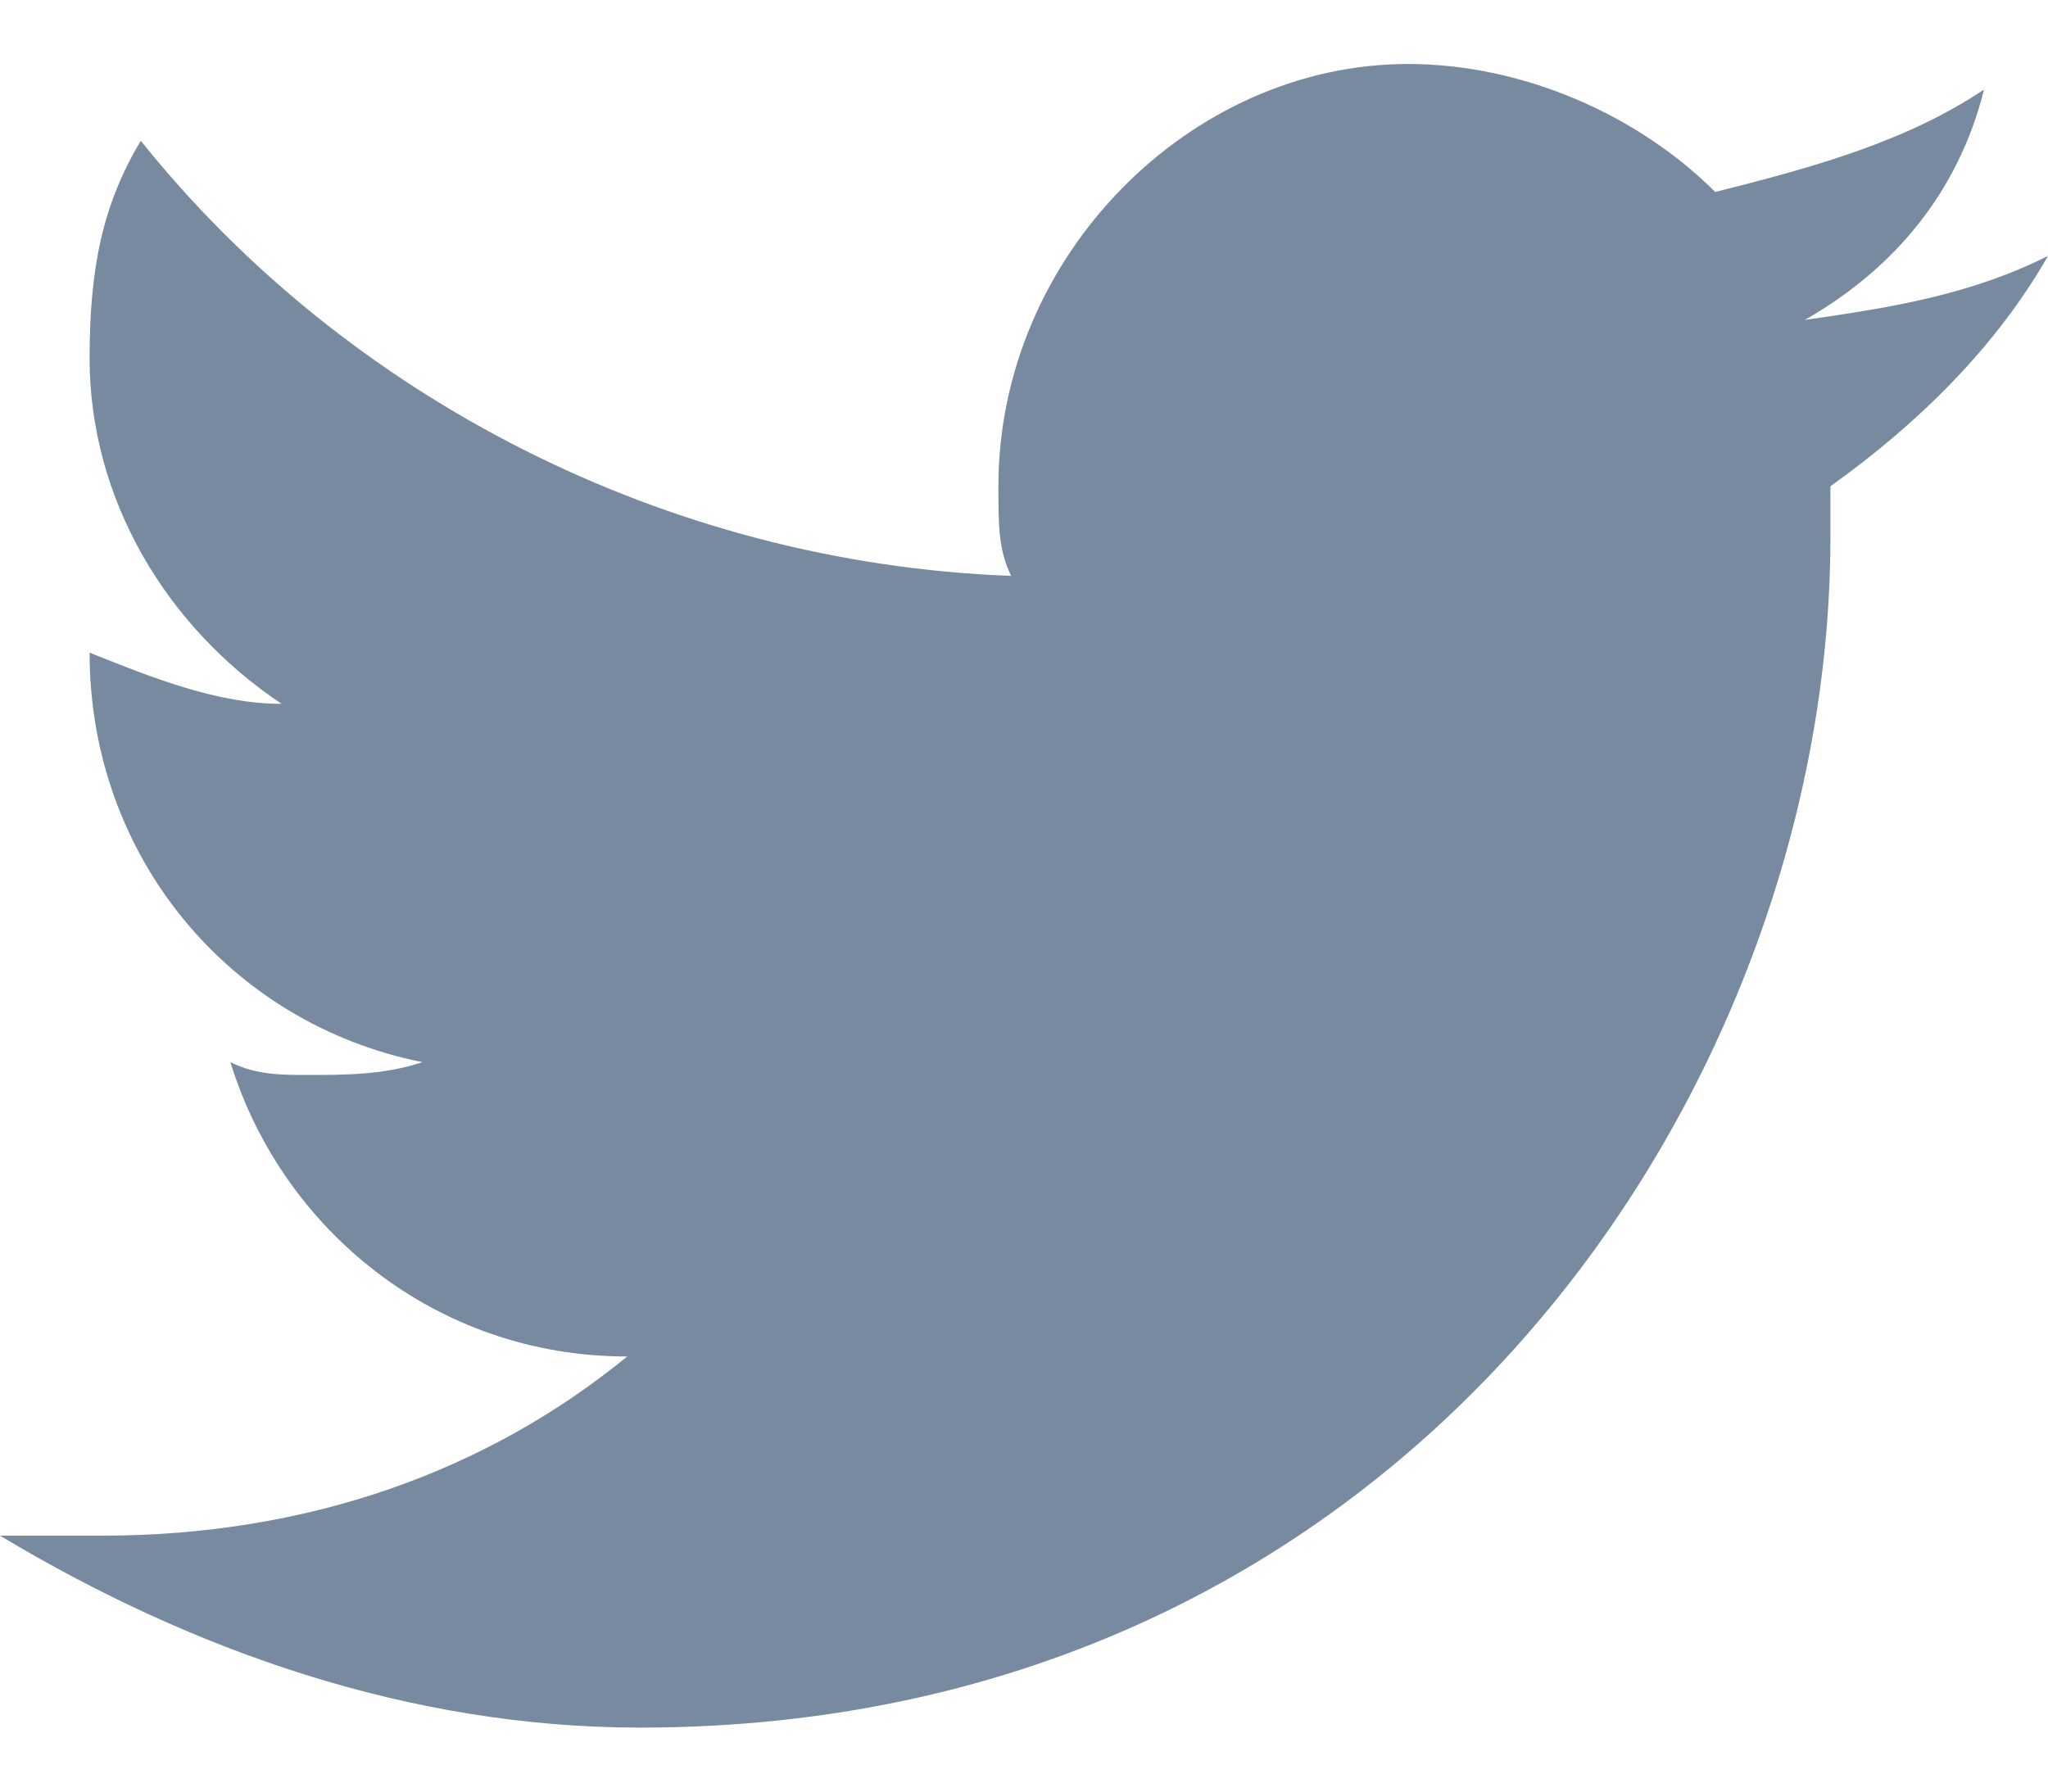 <?xml version="1.0" encoding="UTF-8"?>
<svg width="16px" height="14px" viewBox="0 0 16 14" version="1.1" xmlns="http://www.w3.org/2000/svg" xmlns:xlink="http://www.w3.org/1999/xlink">
    <!-- Generator: Sketch 49.2 (51160) - http://www.bohemiancoding.com/sketch -->
    <title>twitter</title>
    <desc>Created with Sketch.</desc>
    <defs></defs>
    <g id="--desktop" stroke="none" stroke-width="1" fill="none" fill-rule="evenodd">
        <g id="sinble-blog-post" transform="translate(-183, -784)" fill="#788A9F" fill-rule="nonzero">
            <g id="Group-3" transform="translate(165, 766)">
                <g id="twitter" transform="translate(18, 18)">
                    <path d="M16,2 C15.4,2.3 14.8,2.4 14.1,2.5 C14.8,2.1 15.3,1.5 15.5,0.7 C14.9,1.1 14.2,1.3 13.4,1.5 C12.8,0.9 11.9,0.5 11,0.5 C9.3,0.5 7.8,2 7.8,3.8 C7.8,4.1 7.8,4.3 7.9,4.5 C5.2,4.4 2.7,3.1 1.1,1.1 C0.8,1.6 0.7,2.1 0.7,2.8 C0.7,3.9 1.3,4.9 2.2,5.5 C1.7,5.5 1.2,5.3 0.7,5.1 C0.7,5.1 0.7,5.1 0.7,5.1 C0.7,6.7 1.8,8 3.3,8.3 C3,8.4 2.7,8.4 2.4,8.4 C2.2,8.4 2,8.4 1.8,8.3 C2.2,9.6 3.4,10.6 4.9,10.6 C3.8,11.5 2.4,12 0.8,12 C0.5,12 0.3,12 6.66133815e-16,12 C1.5,12.9 3.2,13.5 5,13.5 C11,13.5 14.3,8.5 14.3,4.2 C14.3,4.1 14.3,3.9 14.3,3.8 C15,3.3 15.6,2.7 16,2 Z" id="Shape"></path>
                </g>
            </g>
        </g>
    </g>
</svg>